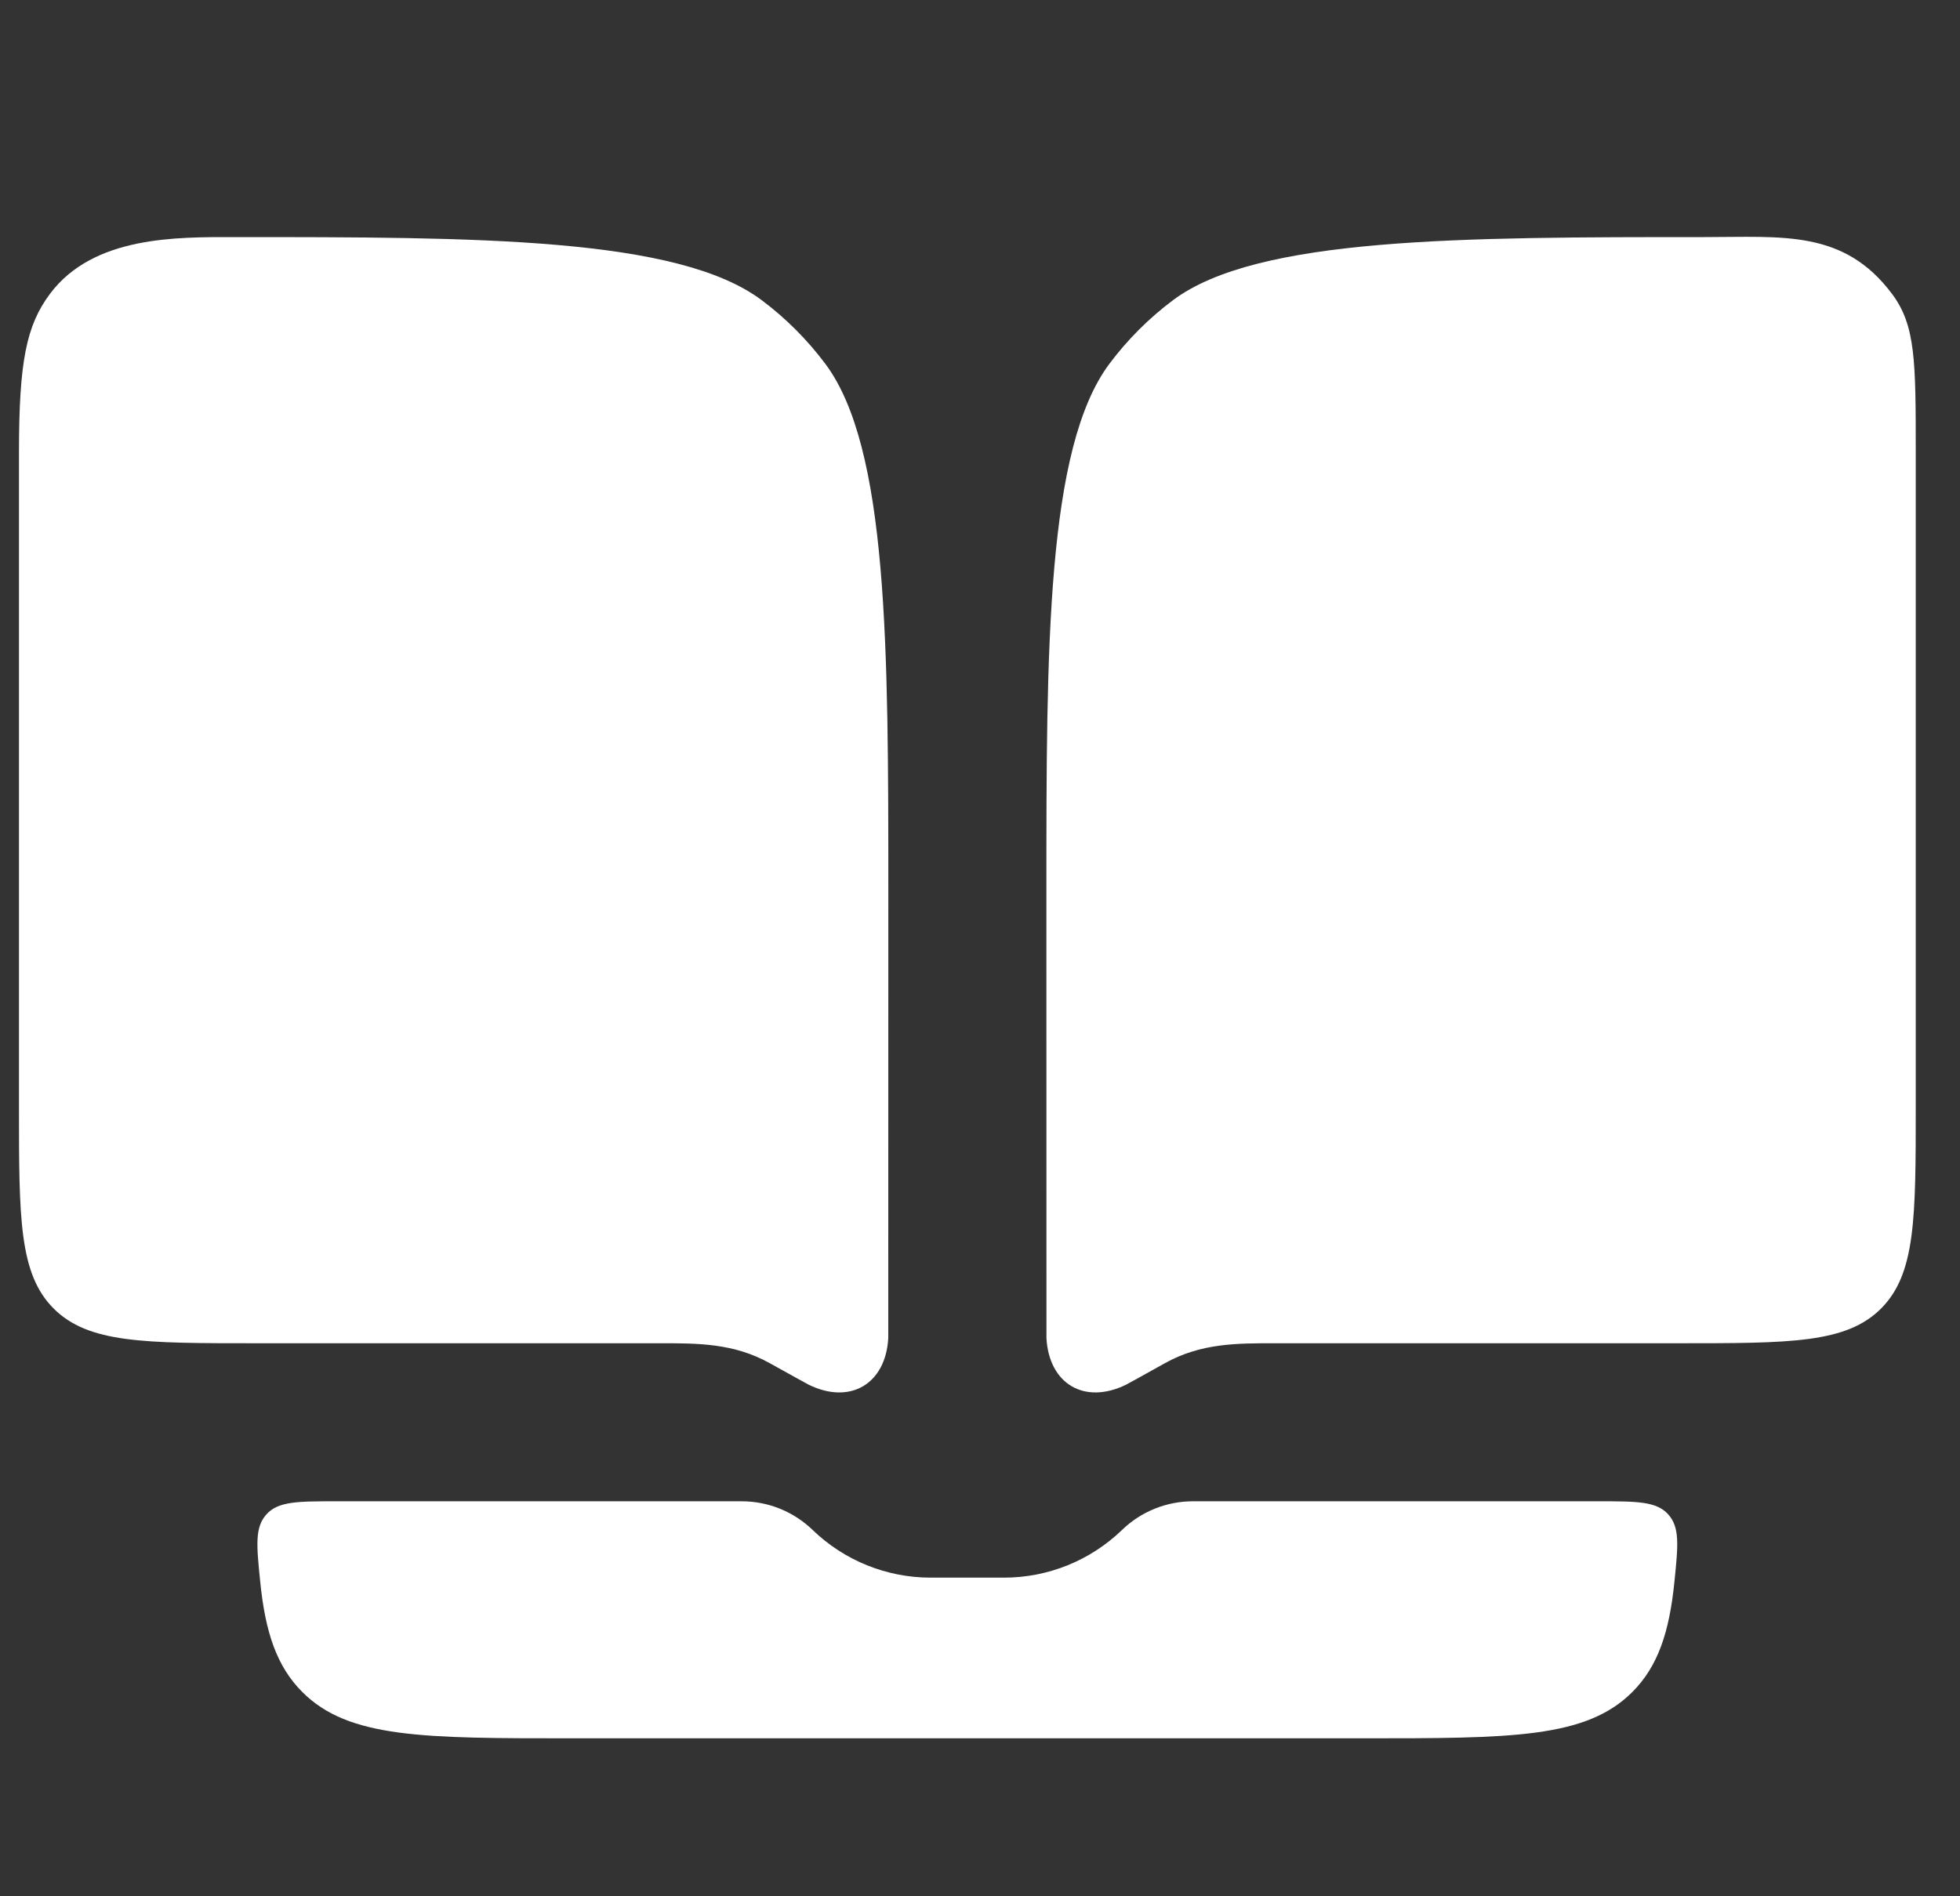 <?xml version="1.0" encoding="UTF-8"?> <svg xmlns="http://www.w3.org/2000/svg" width="31" height="30" viewBox="0 0 31 30" fill="none"><rect x="0" y="0" width="31" height="30" fill="#333333" stroke="none"/><g clip-path="url(#clip0_95_9843)"><path d="M13.053 5.755C14.05 7.087 14.05 10.255 14.05 14.092C14.05 16.44 14.05 18.751 14.049 21.17C14.008 21.896 13.447 22.226 12.793 21.908C12.771 21.898 12.573 21.787 12.176 21.567C11.605 21.249 11.042 21.25 10.413 21.251L10.3 21.251H4.05C2.282 21.251 1.398 21.251 0.849 20.702C0.3 20.153 0.3 19.269 0.3 17.501V7.16C0.3 5.721 0.417 5.148 0.791 4.648C1.479 3.729 2.8 3.751 3.709 3.751C7.546 3.751 10.714 3.751 12.046 4.748C12.428 5.034 12.767 5.373 13.053 5.755Z" fill="white"></path><path d="M16.551 21.17C16.55 18.751 16.55 16.44 16.55 14.092C16.55 10.255 16.55 7.087 17.547 5.755C17.833 5.373 18.172 5.034 18.554 4.748C19.886 3.751 23.119 3.751 26.956 3.751C28.199 3.751 29.163 3.631 29.926 4.651C30.3 5.151 30.3 5.721 30.3 7.16V17.501C30.3 19.269 30.3 20.153 29.751 20.702C29.202 21.251 28.318 21.251 26.55 21.251L20.187 21.251C19.558 21.25 18.996 21.249 18.425 21.566C18.029 21.787 17.829 21.898 17.807 21.908C17.153 22.226 16.592 21.896 16.551 21.17Z" fill="white"></path><path d="M4.215 23.957C4.029 24.162 4.057 24.447 4.115 25.017C4.195 25.821 4.376 26.363 4.782 26.769C5.514 27.501 6.692 27.501 9.05 27.501H21.549C23.907 27.501 25.085 27.501 25.817 26.769C26.223 26.363 26.404 25.821 26.484 25.017C26.542 24.447 26.57 24.162 26.384 23.957C26.198 23.751 25.891 23.751 25.276 23.751H18.868C18.45 23.751 18.048 23.913 17.747 24.204C17.246 24.688 16.577 24.959 15.88 24.959H14.719C14.022 24.959 13.353 24.688 12.852 24.204C12.551 23.913 12.149 23.751 11.731 23.751H5.323C4.708 23.751 4.401 23.751 4.215 23.957Z" fill="white"></path></g><defs><clipPath id="clip0_95_9843"><rect width="30" height="30" fill="white" transform="translate(0.3 0.001)"></rect></clipPath></defs></svg> 